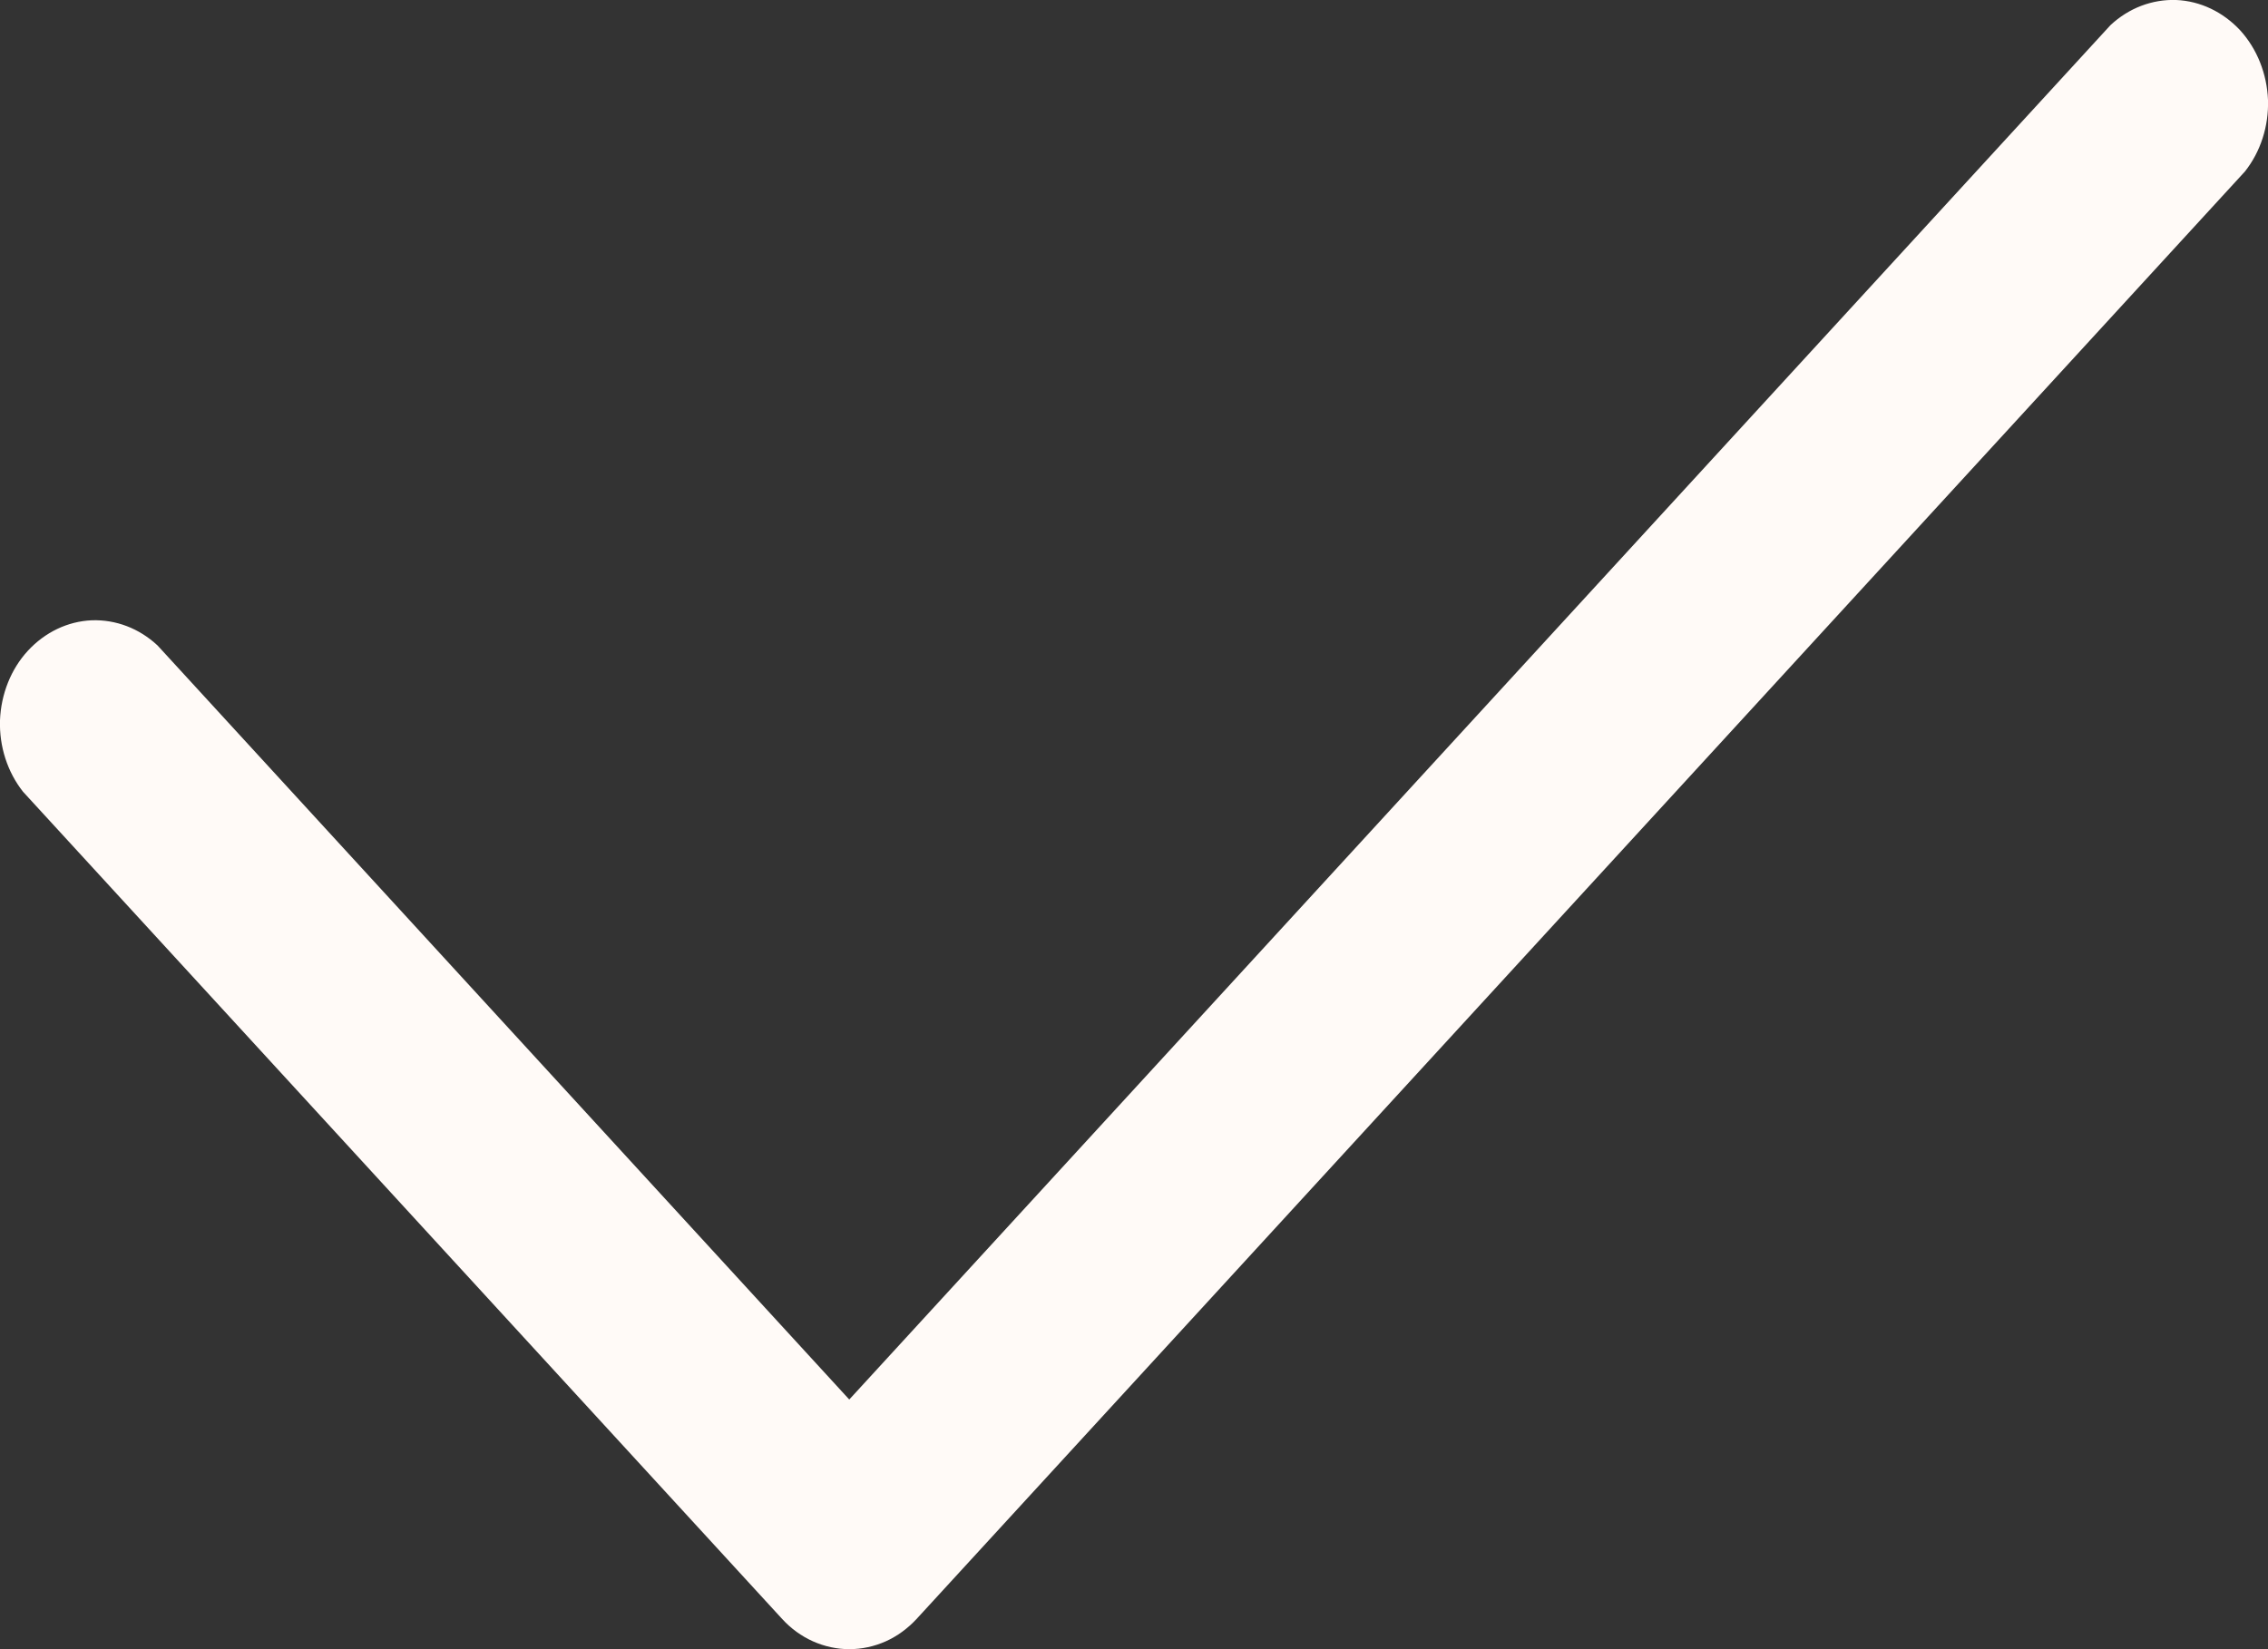 <?xml version="1.0" encoding="UTF-8"?> <svg xmlns="http://www.w3.org/2000/svg" width="11" height="8" viewBox="0 0 11 8" fill="none"><rect x="0" y="0" width="11" height="8" fill="#333333" stroke="none"/><path fill-rule="evenodd" clip-rule="evenodd" d="M4.119 8C4.059 8 3.999 7.987 3.943 7.962C3.887 7.937 3.836 7.9 3.794 7.854L0.112 3.841C0.036 3.745 -0.004 3.621 0 3.494C0.005 3.367 0.053 3.246 0.135 3.157C0.218 3.067 0.328 3.014 0.445 3.009C0.562 3.005 0.675 3.048 0.764 3.131L4.119 6.789L10.236 0.122C10.325 0.039 10.438 -0.004 10.555 0C10.672 0.005 10.782 0.058 10.865 0.147C10.947 0.237 10.995 0.358 11 0.485C11.004 0.612 10.964 0.736 10.888 0.832L4.445 7.854C4.402 7.9 4.352 7.937 4.296 7.962C4.24 7.987 4.18 8 4.119 8Z" fill="#FFFAF7"></path></svg> 